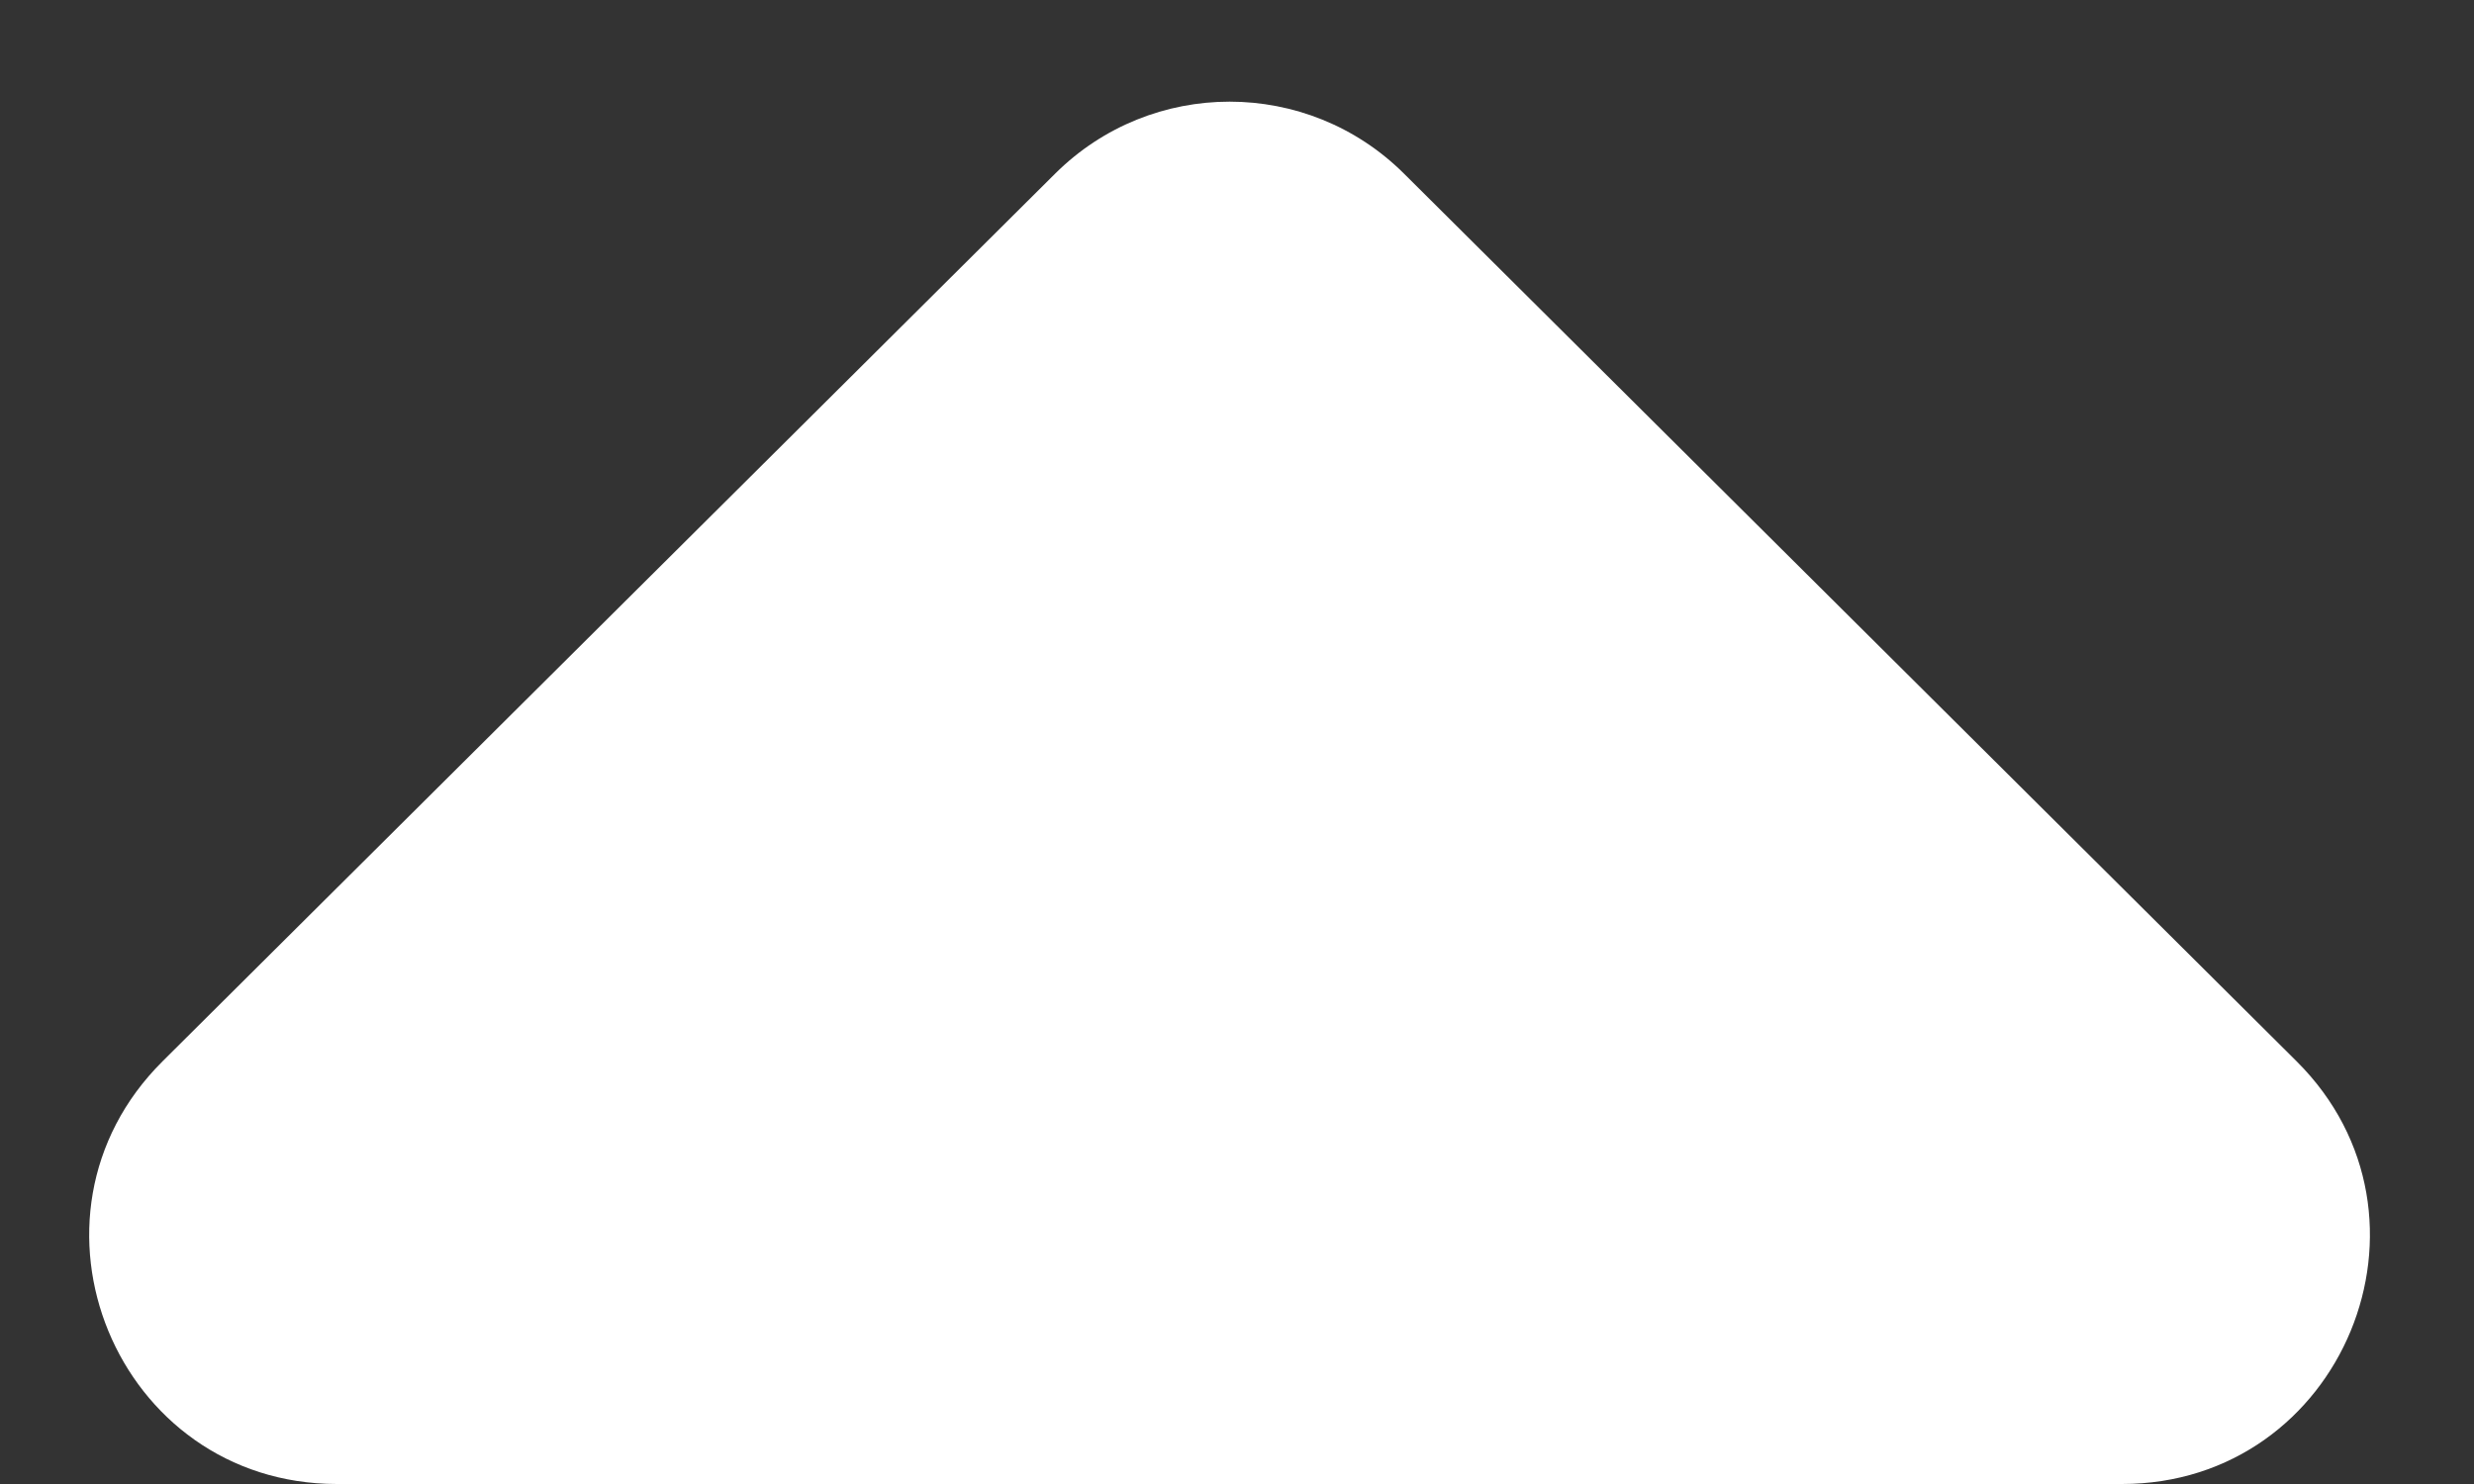 <svg width="10" height="6" viewBox="0 0 10 6" fill="none" xmlns="http://www.w3.org/2000/svg">
<rect x="0" y="0" width="10" height="6" fill="#333333" stroke="none"/>
<path d="M4.265 0.702C4.655 0.314 5.285 0.314 5.675 0.702L9.283 4.291C9.915 4.92 9.469 6 8.577 6L1.362 6C0.47 6 0.025 4.92 0.657 4.291L4.265 0.702Z" fill="white"/>
</svg>
